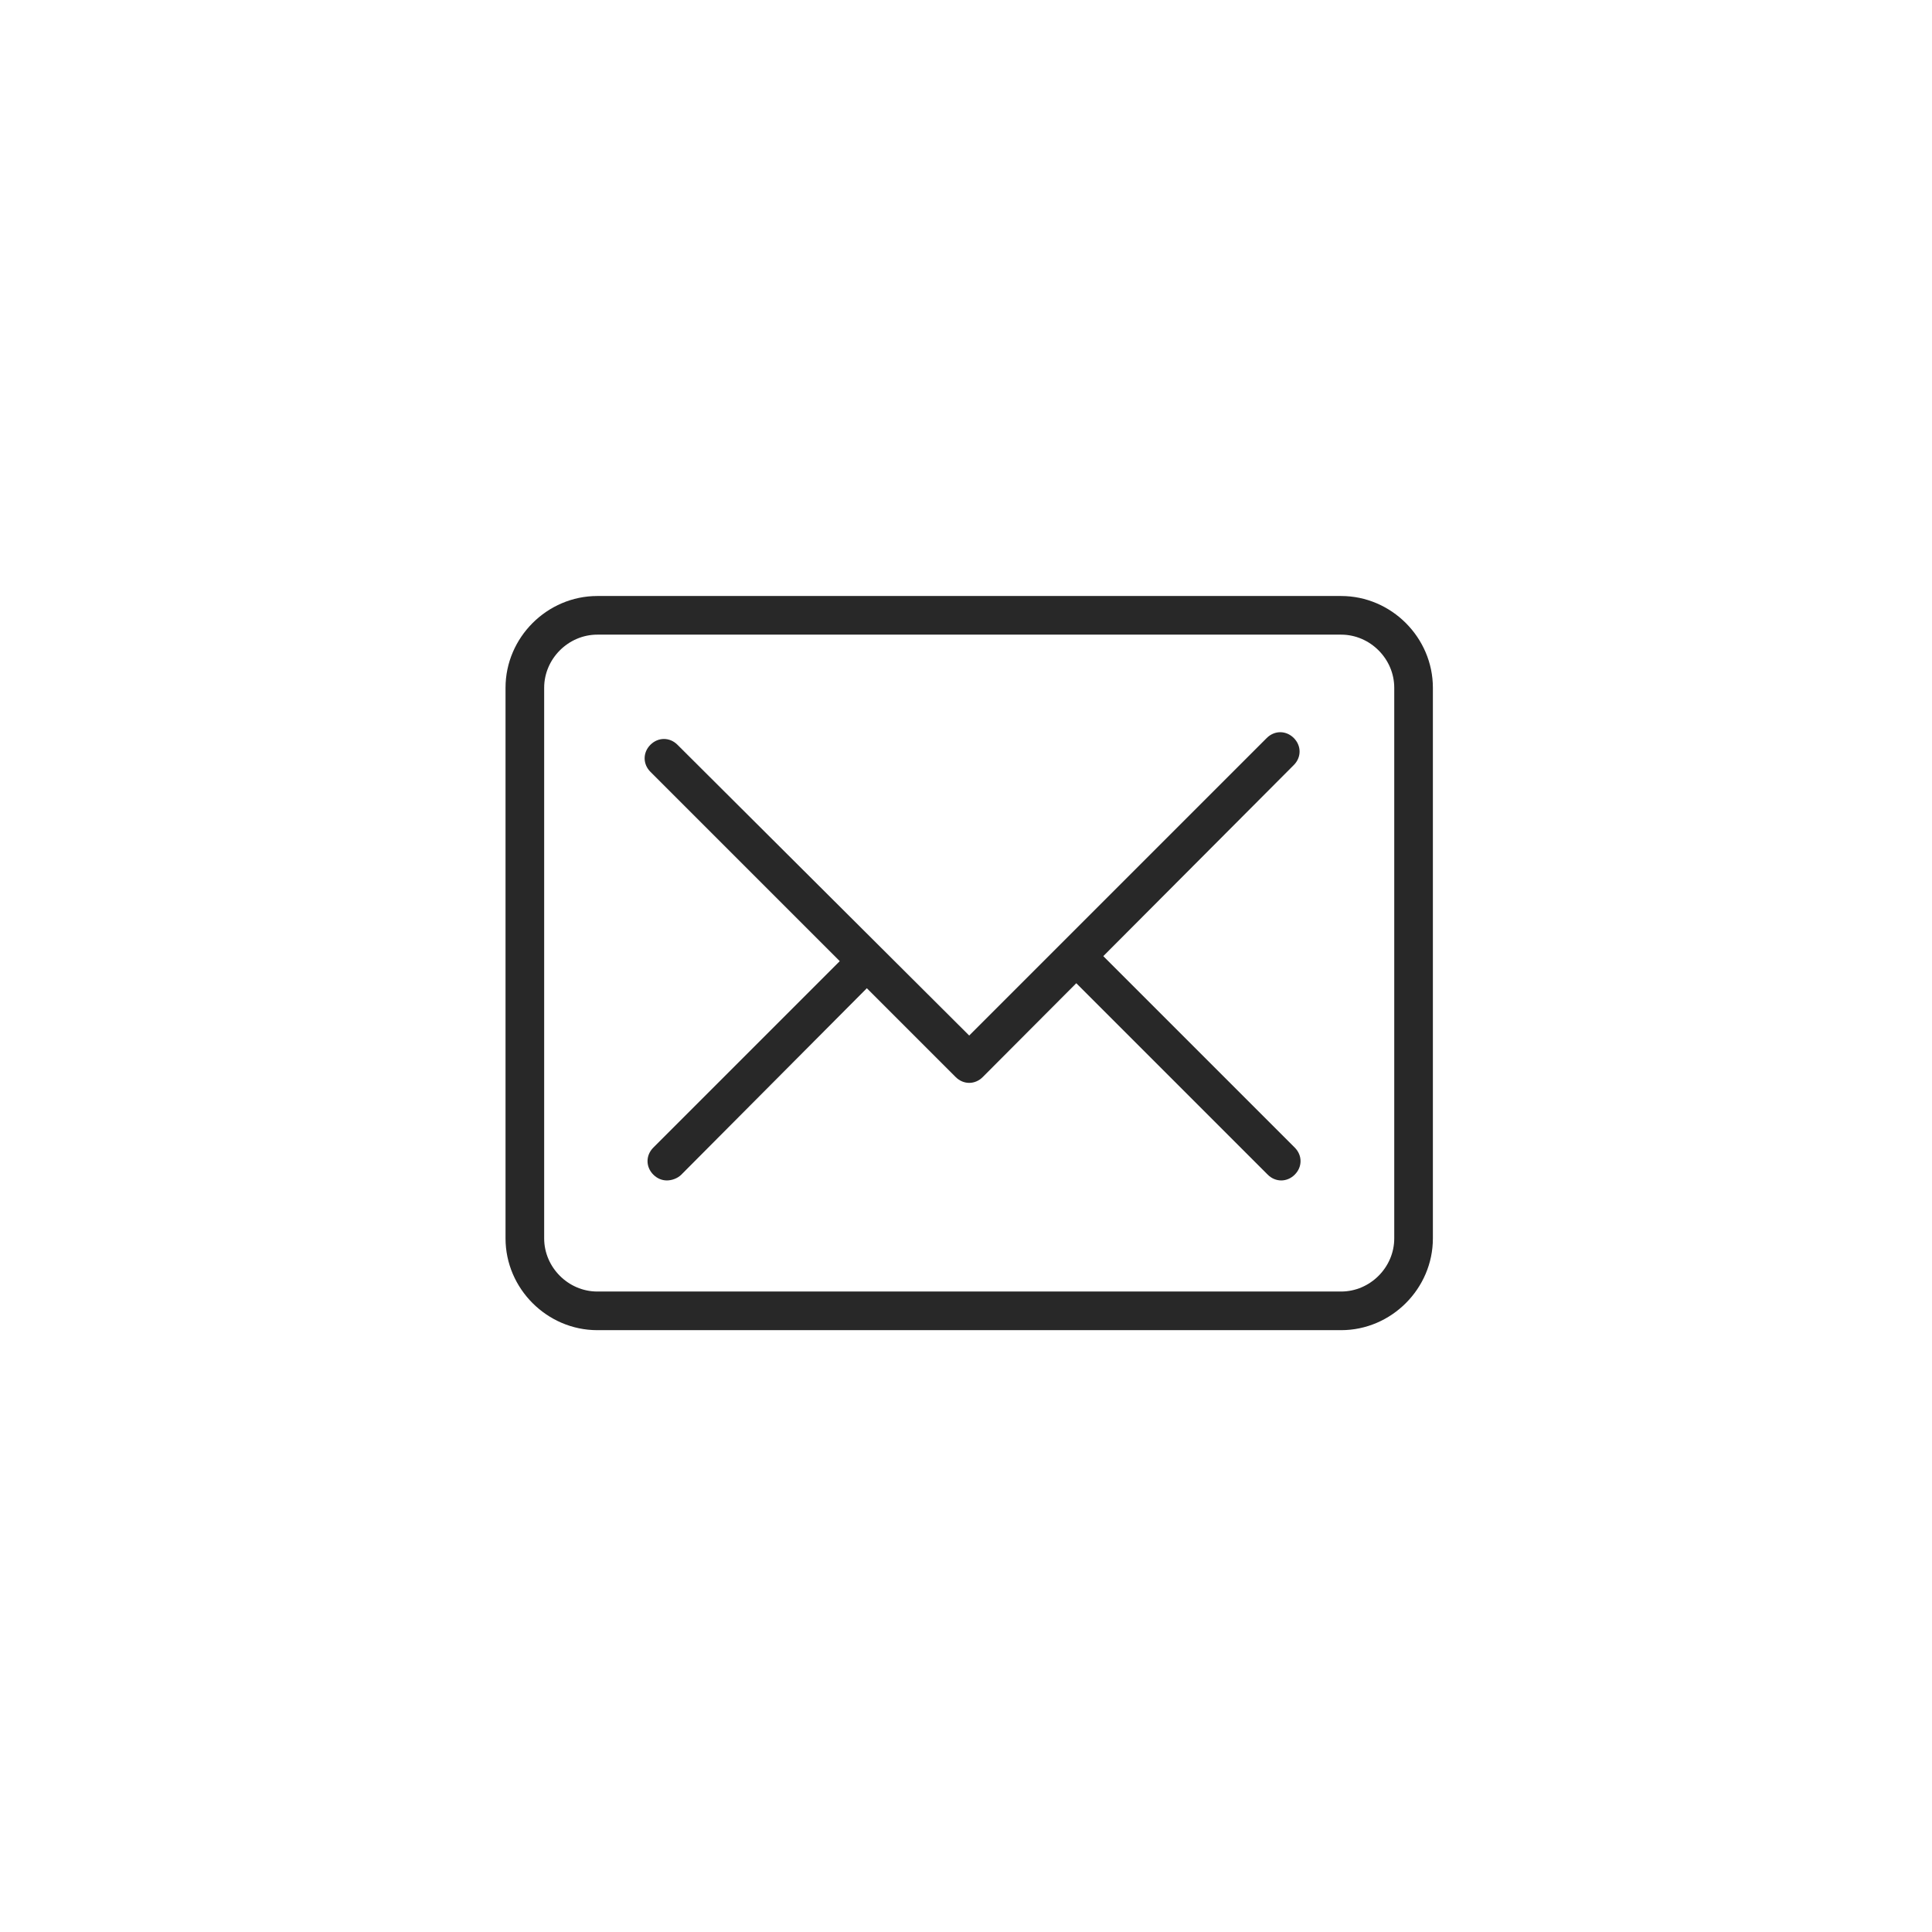 <svg xmlns="http://www.w3.org/2000/svg" viewBox="0 0 200 200" xml:space="preserve"><path fill="#282828" d="M138.832 137.698h-77c-5.2 0-9.5-4.3-9.5-9.5v-57c0-5.2 4.3-9.5 9.5-9.5h77c5.2 0 9.5 4.3 9.5 9.5v57c0 5.2-4.3 9.5-9.5 9.5zm-77-72c-3 0-5.5 2.5-5.5 5.5v57c0 3 2.5 5.5 5.5 5.5h77c3 0 5.5-2.5 5.5-5.5v-57c0-3-2.5-5.5-5.5-5.5h-77z"/><path fill="#282828" d="M100.332 112.098c-.5 0-1-.2-1.4-.6l-31.6-31.6c-.8-.8-.8-2 0-2.8.8-.8 2-.8 2.8 0l30.2 30.1 30.8-30.8c.8-.8 2-.8 2.8 0 .8.8.8 2 0 2.8l-32.2 32.3c-.4.4-.9.6-1.4.6z"/><path fill="#282828" d="M69.032 122.198c-.5 0-1-.2-1.4-.6-.8-.8-.8-2 0-2.8l20.7-20.7c.8-.8 2-.8 2.8 0 .8.8.8 2 0 2.8l-20.6 20.7c-.4.4-1 .6-1.5.6zM132.632 122.198c-.5 0-1-.2-1.4-.6l-20.7-20.7c-.8-.8-.8-2 0-2.8.8-.8 2-.8 2.8 0l20.7 20.7c.8.8.8 2 0 2.8-.4.4-.9.6-1.4.6z"/></svg>